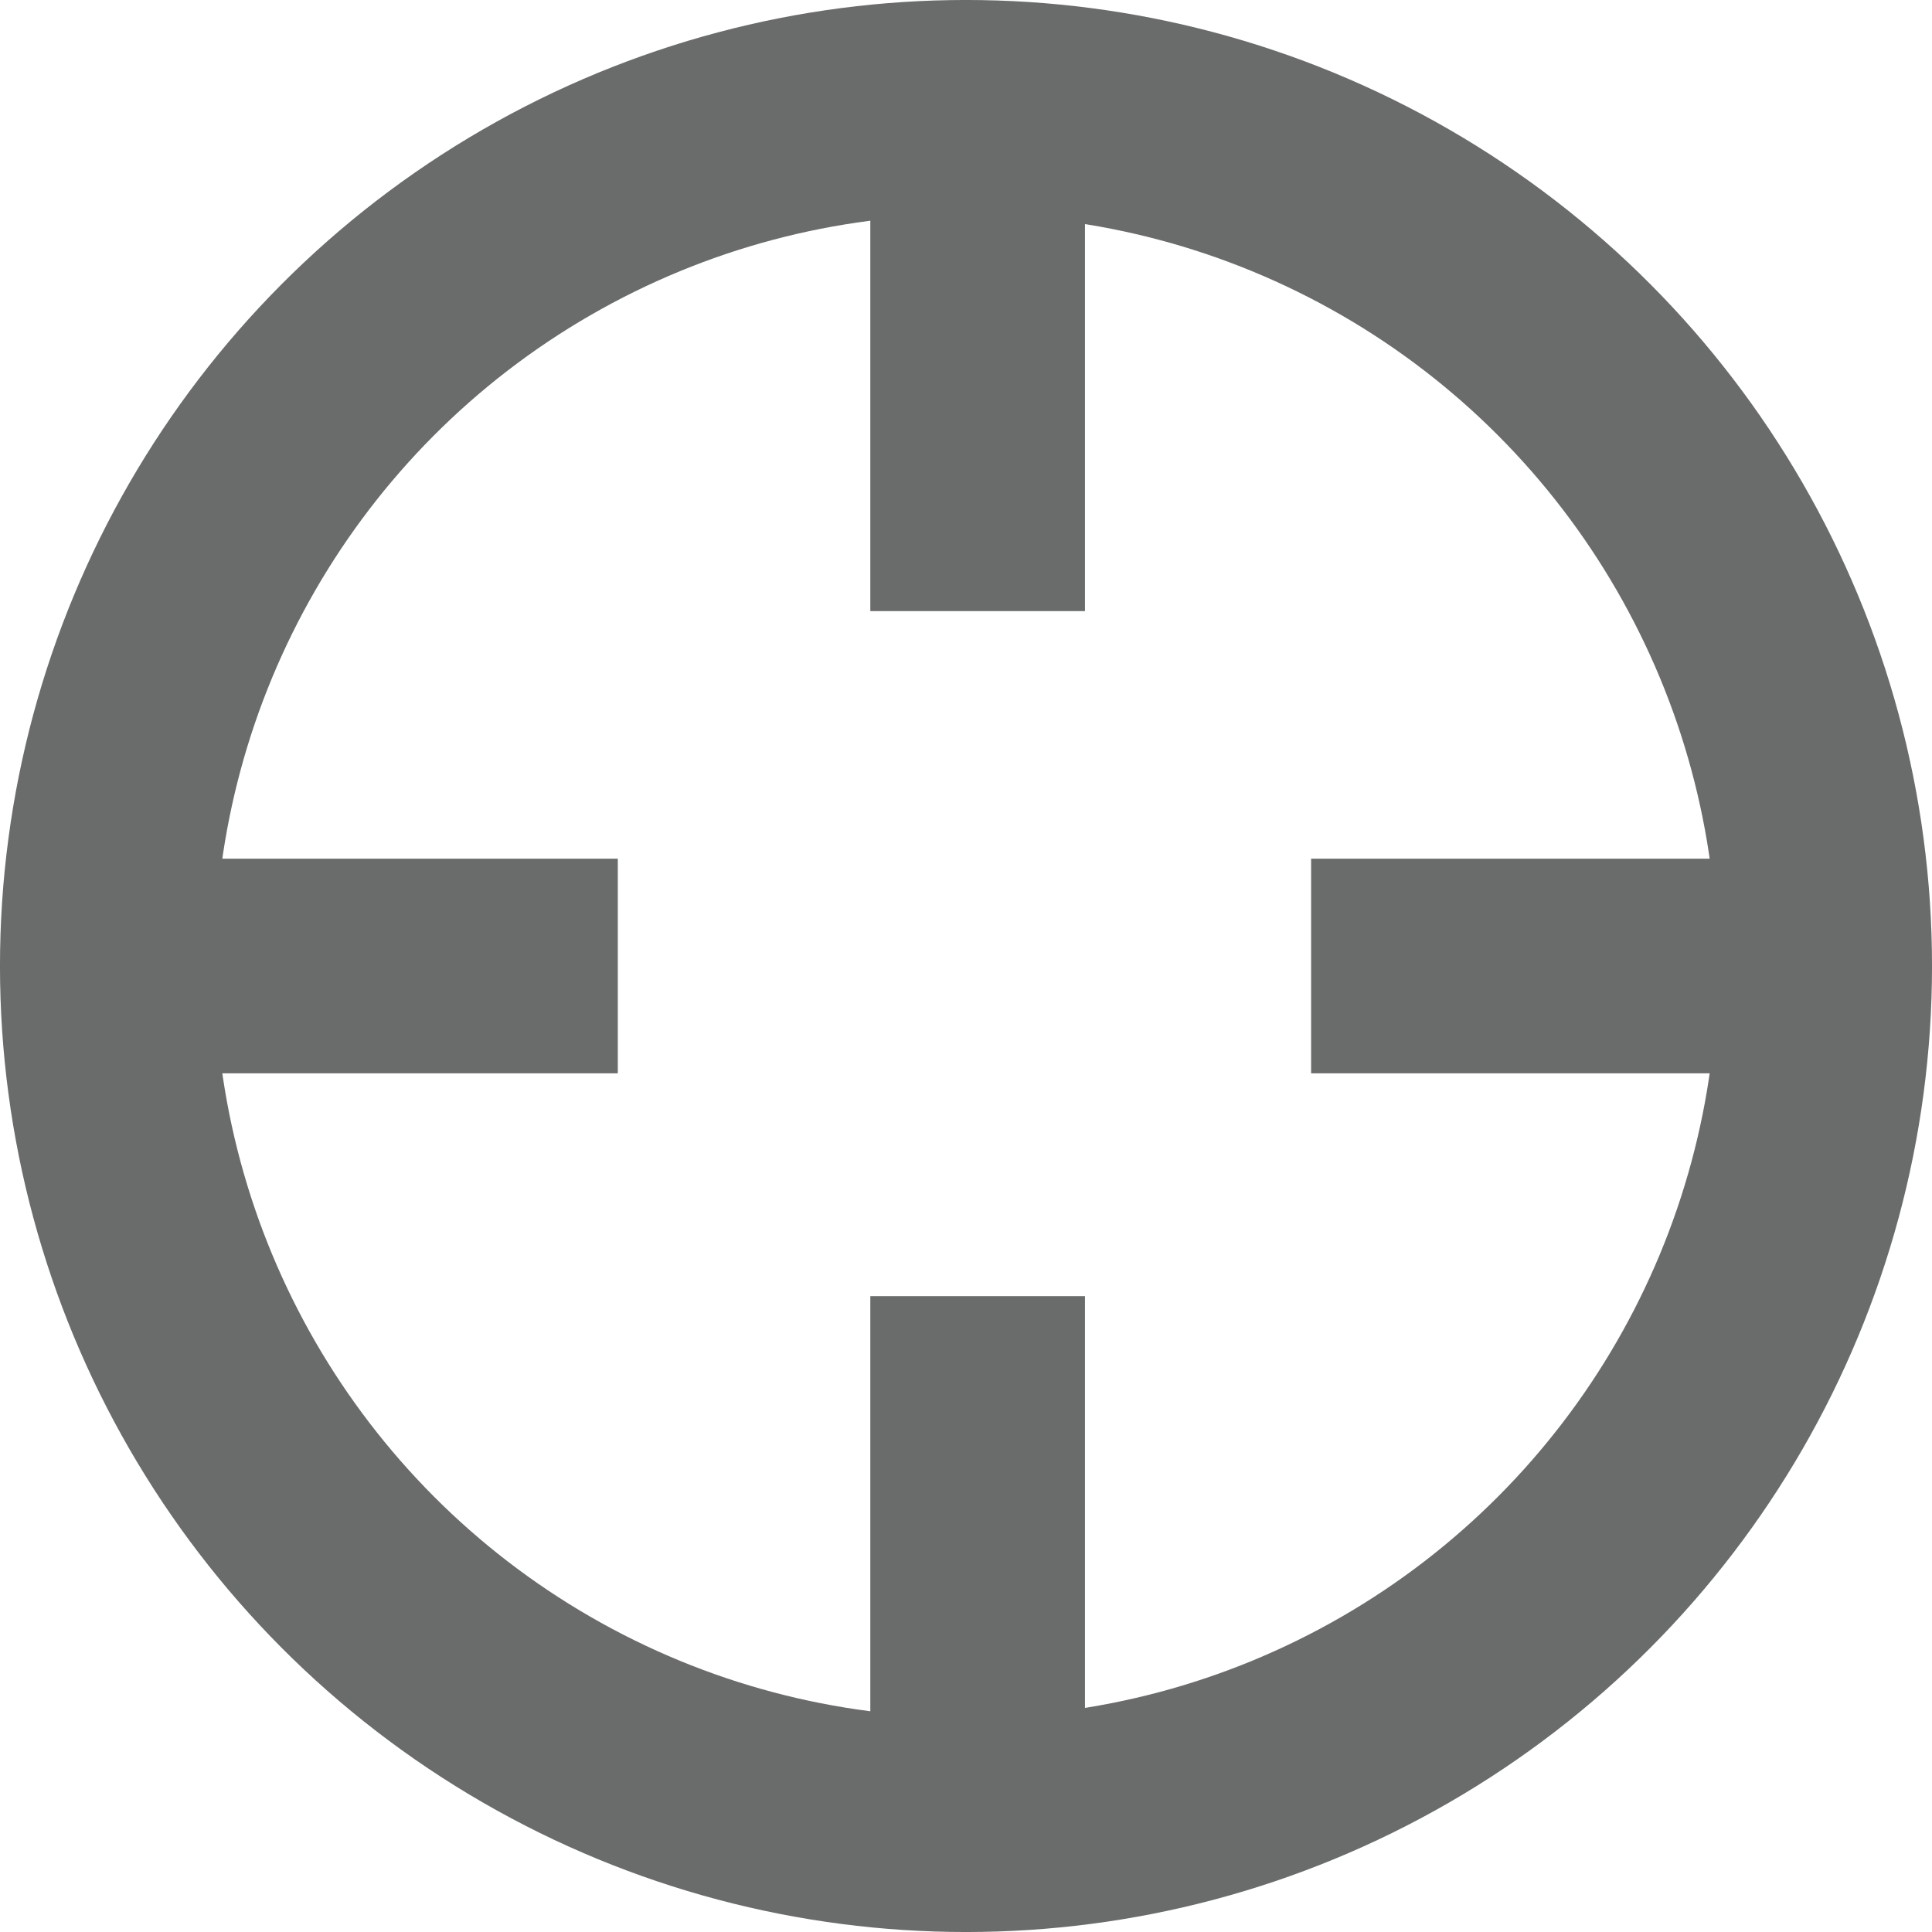 <?xml version="1.0" encoding="UTF-8"?>
<!DOCTYPE svg PUBLIC "-//W3C//DTD SVG 1.1//EN" "http://www.w3.org/Graphics/SVG/1.1/DTD/svg11.dtd">
<!-- Creator: CorelDRAW 2018 (64-Bit) -->
<svg xmlns="http://www.w3.org/2000/svg" xml:space="preserve" width="4.762mm" height="4.762mm" version="1.1" style="shape-rendering:geometricPrecision; text-rendering:geometricPrecision; image-rendering:optimizeQuality; fill-rule:evenodd; clip-rule:evenodd"
viewBox="0 0 476.24 476.24"
 xmlns:xlink="http://www.w3.org/1999/xlink">
 <defs>
  <style type="text/css">
   <![CDATA[
    .str0 {stroke:#6A6C6B;stroke-width:52.91;stroke-miterlimit:22.926}
    .fil0 {fill:none}
   ]]>
  </style>
 </defs>
 <g id="Слой_x0020_1">
  <g id="_2643225423616">
   <circle class="fil0 str0" cx="238.12" cy="238.12" r="211.67"/>
   <g>
    <path class="fil0 str0" d="M240.99 26.46l0 124.18m0 168.86l0 130.28"/>
    <path class="fil0 str0" d="M29.33 238.12l122.96 0m170.9 0l129.46 0"/>
   </g>
  </g>
 </g>
</svg>
